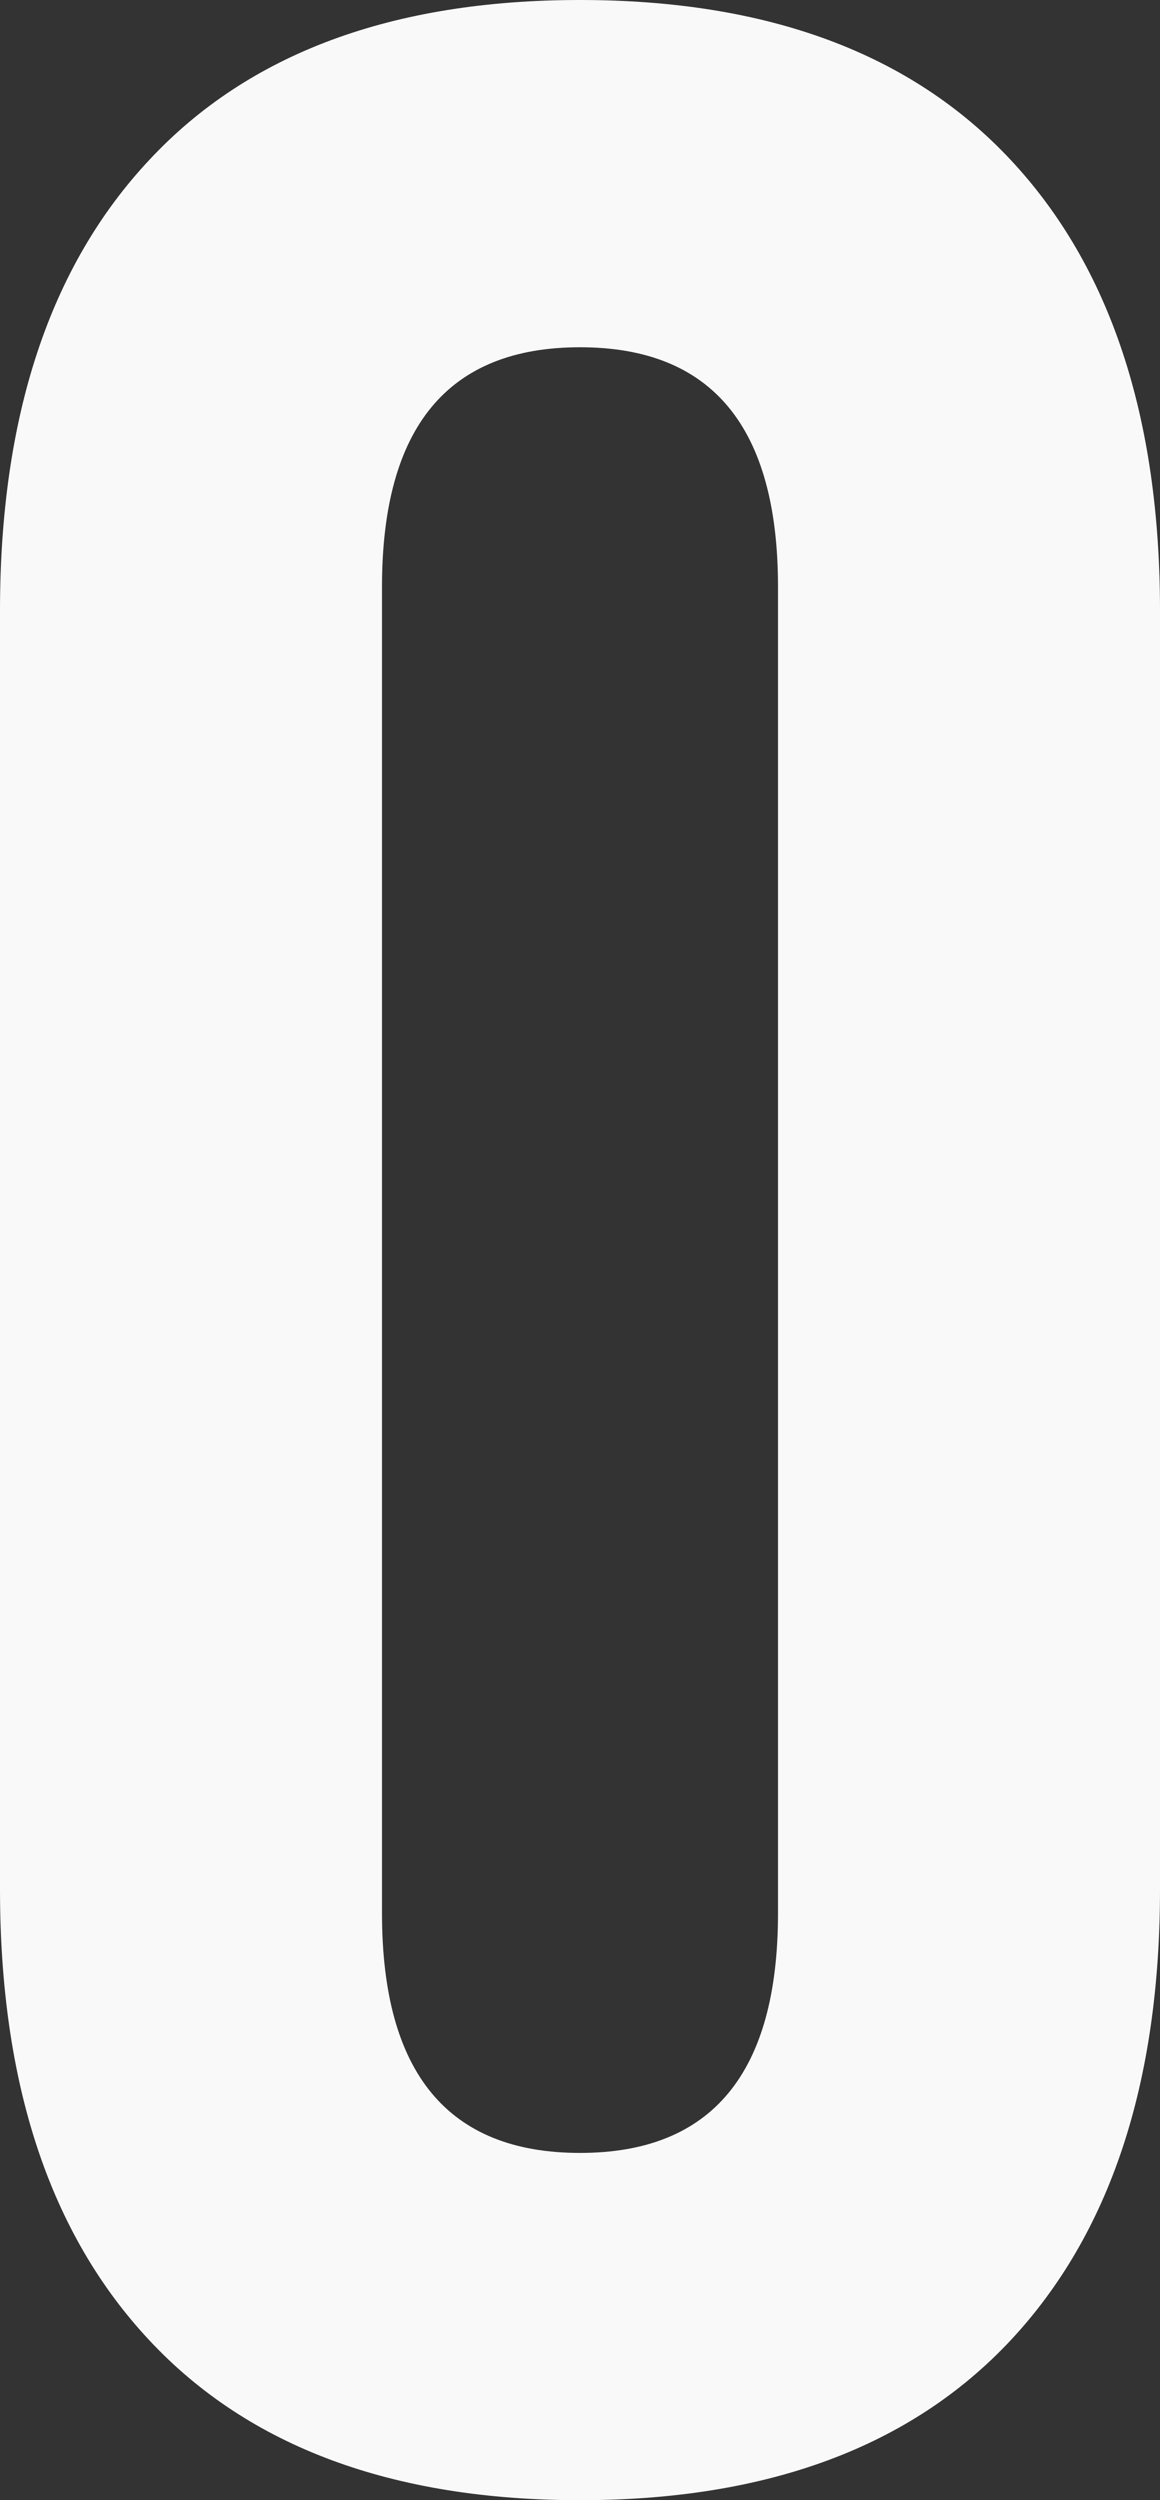<?xml version="1.0" encoding="utf-8"?>
<svg xmlns="http://www.w3.org/2000/svg" fill="none" height="100%" overflow="visible" preserveAspectRatio="none" style="display: block;" viewBox="0 0 5.466 11.779" width="100%">
<rect x="0" y="0" width="5.466" height="11.779" fill="#333333" stroke="none"/>
<path d="M2.733 11.779C1.849 11.779 1.172 11.527 0.704 11.026C0.234 10.524 0 9.816 0 8.899V2.879C0 1.963 0.234 1.254 0.704 0.753C1.172 0.251 1.849 0 2.733 0C3.617 0 4.293 0.251 4.762 0.753C5.231 1.254 5.466 1.963 5.466 2.879V8.899C5.466 9.816 5.231 10.524 4.762 11.026C4.293 11.527 3.617 11.779 2.733 11.779ZM2.733 10.143C3.355 10.143 3.666 9.766 3.666 9.014V2.765C3.666 2.012 3.355 1.636 2.733 1.636C2.111 1.636 1.8 2.012 1.8 2.765V9.014C1.8 9.766 2.111 10.143 2.733 10.143Z" fill="#F9F9F9" id="Vector"/>
</svg>